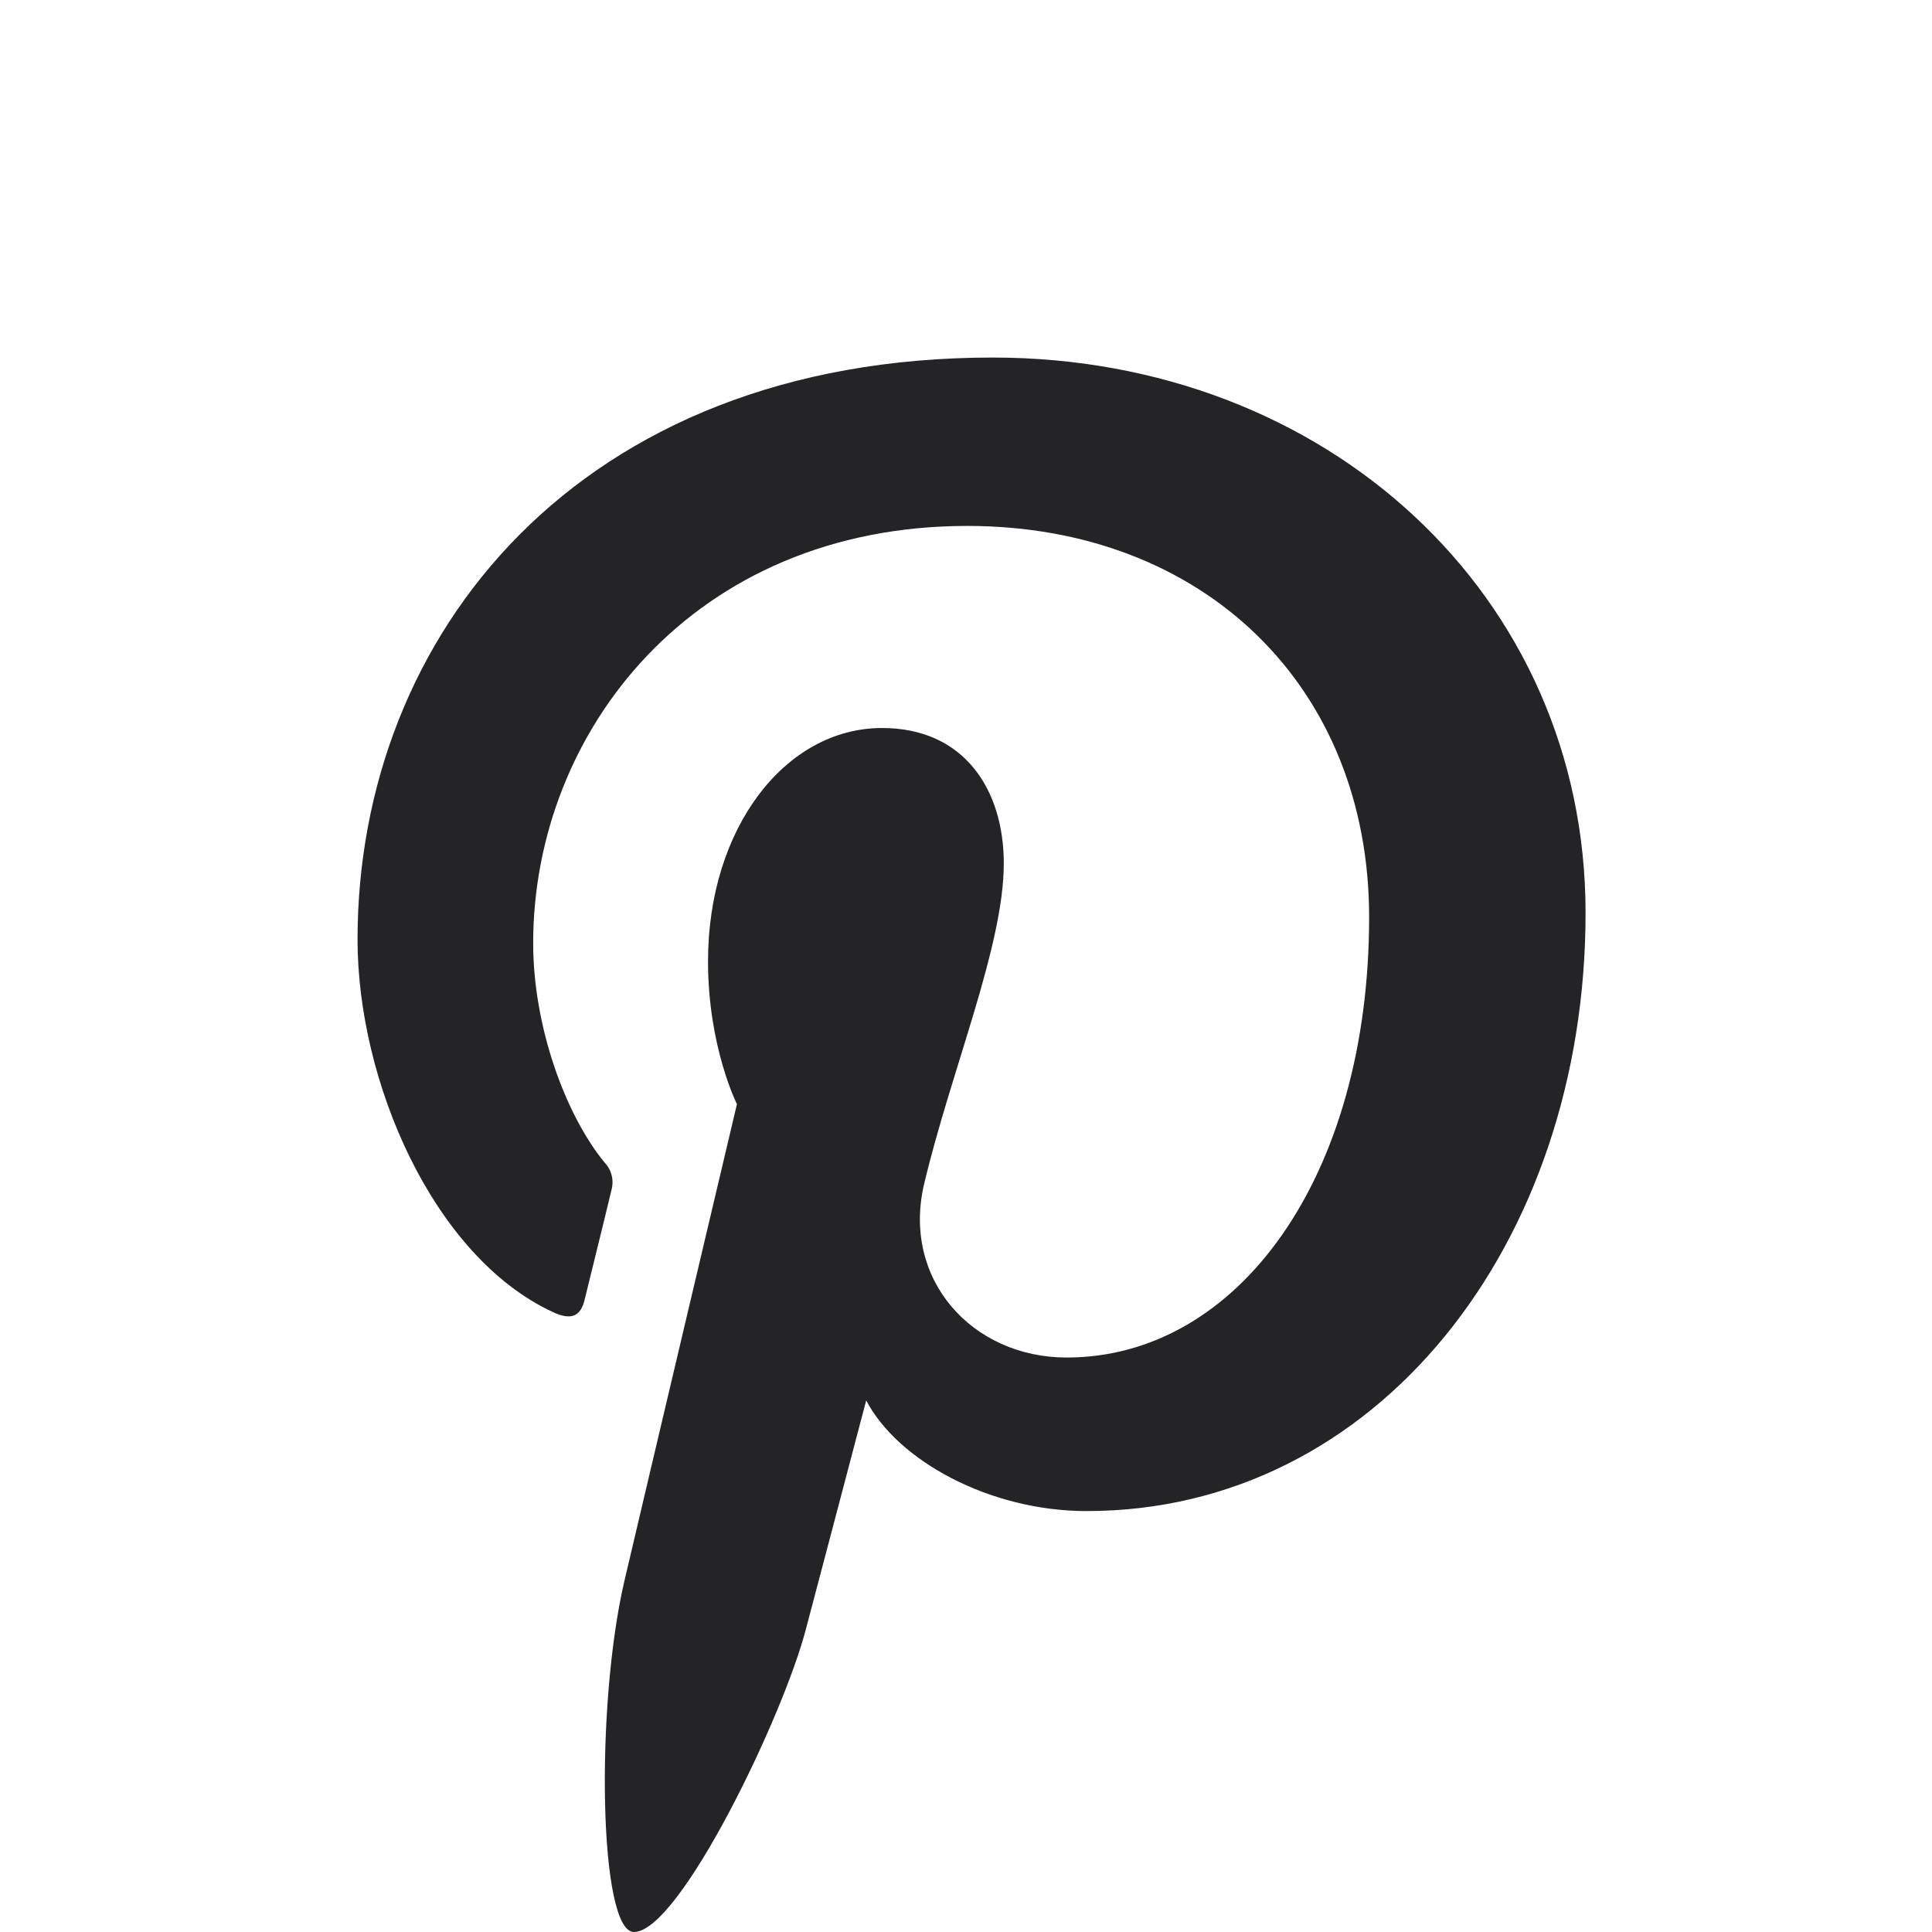 <svg width="32" height="32" viewBox="0 0 32 32" fill="none" xmlns="http://www.w3.org/2000/svg">
<path d="M14.347 23.195C14.865 24.188 16.384 25.028 17.998 25.028C22.802 25.028 26.262 20.608 26.262 15.12C26.262 9.859 21.967 5.922 16.442 5.922C9.569 5.922 5.922 10.534 5.922 15.562C5.922 17.899 7.164 20.804 9.153 21.73C9.457 21.873 9.618 21.81 9.685 21.52C9.739 21.296 10.007 20.219 10.127 19.714C10.172 19.553 10.132 19.379 10.016 19.258C9.359 18.458 8.831 16.992 8.831 15.624C8.831 12.112 11.491 8.711 16.022 8.711C19.938 8.711 22.677 11.374 22.677 15.191C22.677 19.499 20.501 22.485 17.667 22.485C16.103 22.485 14.932 21.193 15.307 19.607C15.759 17.712 16.626 15.669 16.626 14.302C16.626 13.077 15.969 12.058 14.61 12.058C13.01 12.058 11.727 13.712 11.727 15.924C11.727 17.336 12.206 18.288 12.206 18.288C12.206 18.288 10.628 24.961 10.338 26.203C9.861 28.266 9.918 32 10.5 32C11.257 32 12.979 28.416 13.35 26.977C13.546 26.239 14.347 23.195 14.347 23.195Z" fill="#242426"/>
</svg>
